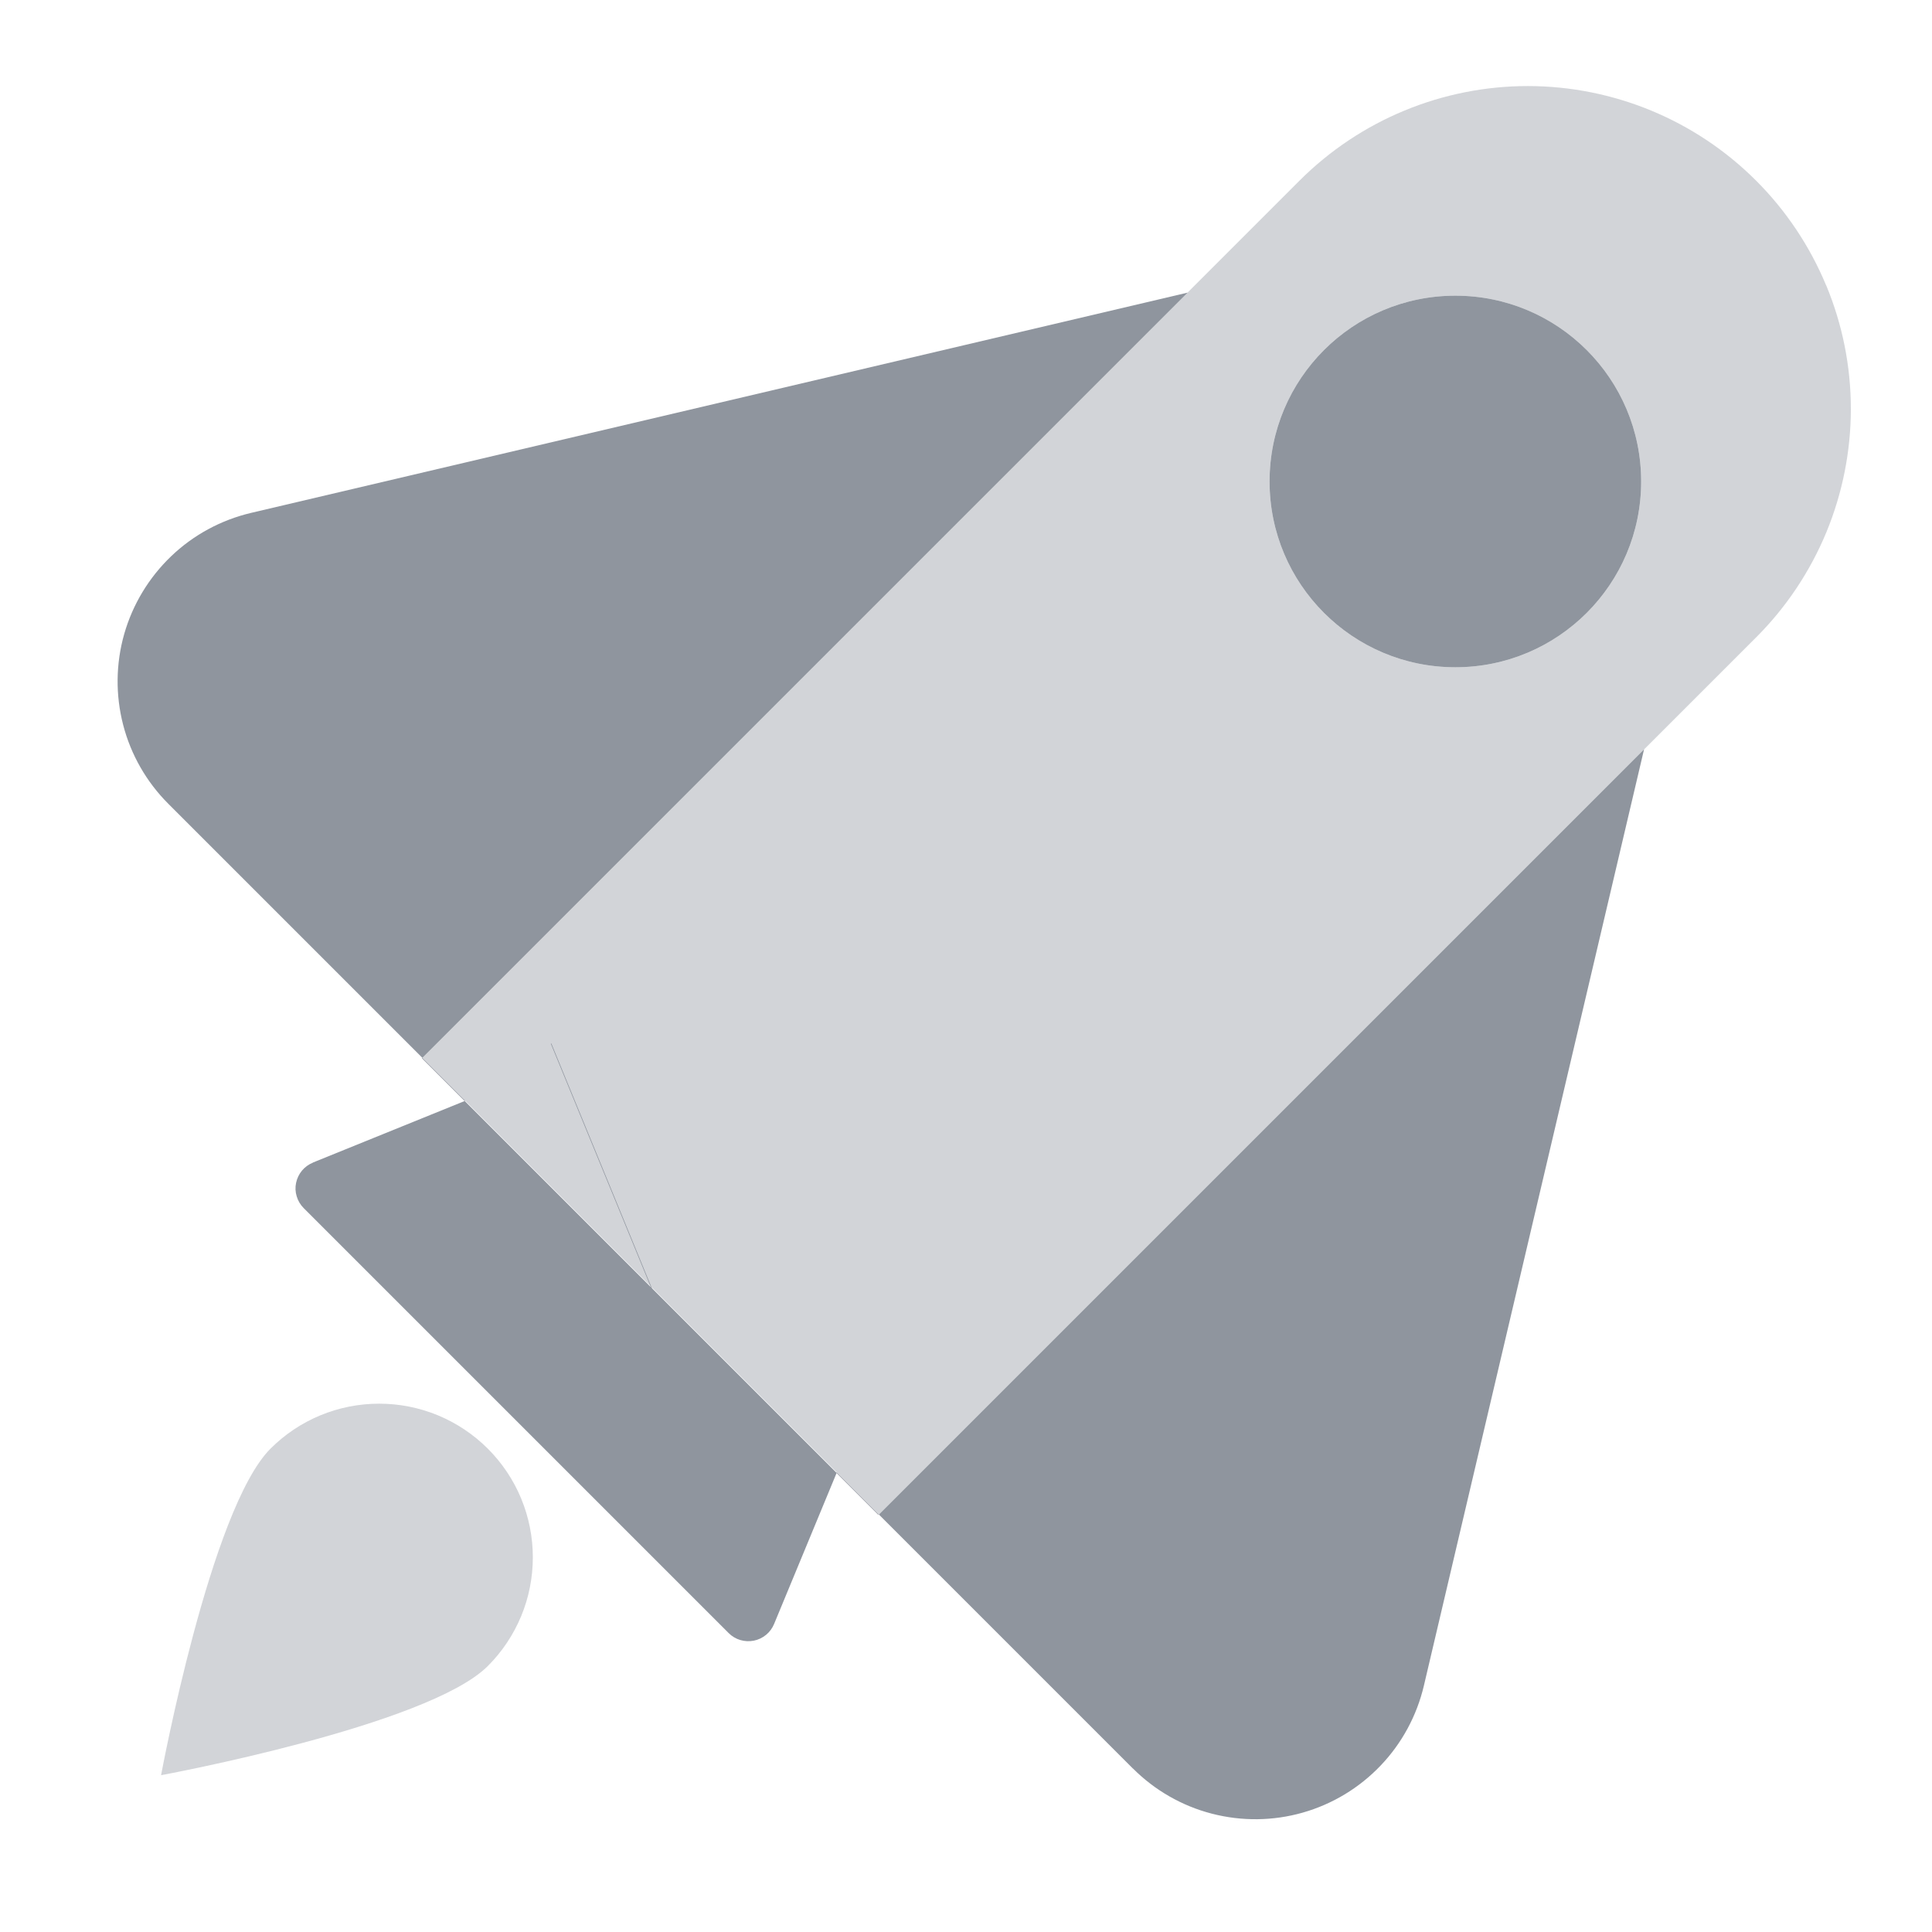 <svg viewBox="0 0 24 24" xmlns="http://www.w3.org/2000/svg"><path d="m0 0h24v24h-24z" fill="none"/><g fill="#8f959e"><path d="m6.06 17.996c-.177-.177-.388-.318-.619-.414-.232-.096-.48-.145-.731-.145s-.499.049-.731.145-.442.237-.619.414c-.745.745-1.359 4.056-1.359 4.056s3.314-.611 4.059-1.356c.177-.177.318-.388.414-.619.096-.232.145-.48.145-.731s-.049-.499-.145-.731-.237-.442-.414-.619z" opacity=".4"/><path d="m3.887 14.443c-.053.021-.1.056-.136.099s-.061.096-.073.152-.009.114.008.168c.016.055.046.104.086.145l5.28 5.28c.04.04.09.07.144.086s.112.019.168.008.108-.036.152-.072.078-.082.1-.135l.777-1.877-4.62-4.62-1.887.765z"/><path d="m3.12 6.371c-.373.088-.716.273-.993.538s-.479.599-.584.967-.109.759-.013 1.129c.096.371.29.709.561.98l3.156 3.156 9.506-9.506z"/><path d="m14.074 21.969c.271.271.609.465.98.561s.761.092 1.129-.013c.369-.105.703-.307.967-.584.265-.277.45-.62.538-.993l2.735-11.631-9.505 9.505 3.155 3.155z"/><path d="m10.652 18.186h.007v.738h-.007z" transform="matrix(.707 -.707 .707 .707 -10 12.969)"/><path d="m5.507 13.034h.007v.753h-.007z" transform="matrix(.707 -.707 .707 .707 -7.868 7.824)"/><path d="m8.082 12.72h.007v6.531h-.007z" transform="matrix(.925 -.38 .38 .925 -5.467 4.27)"/><path d="m22.685 3.545c-.202-.486-.497-.928-.87-1.301-.752-.752-1.771-1.174-2.835-1.175-1.063 0-2.083.422-2.835 1.173l-1.393 1.393-9.505 9.507.533.533 4.616 4.616.523.523 9.505-9.505 1.394-1.394c.372-.372.667-.815.869-1.301.201-.487.305-1.008.305-1.535s-.104-1.048-.306-1.534zm-4.606 4.744c-1.275 0-2.308-1.033-2.308-2.308s1.033-2.308 2.308-2.308 2.308 1.033 2.308 2.308-1.033 2.308-2.308 2.308z" opacity=".4"/><path d="m18.079 3.673c-1.275 0-2.308 1.033-2.308 2.308s1.033 2.308 2.308 2.308 2.308-1.033 2.308-2.308-1.033-2.308-2.308-2.308z"/></g></svg>